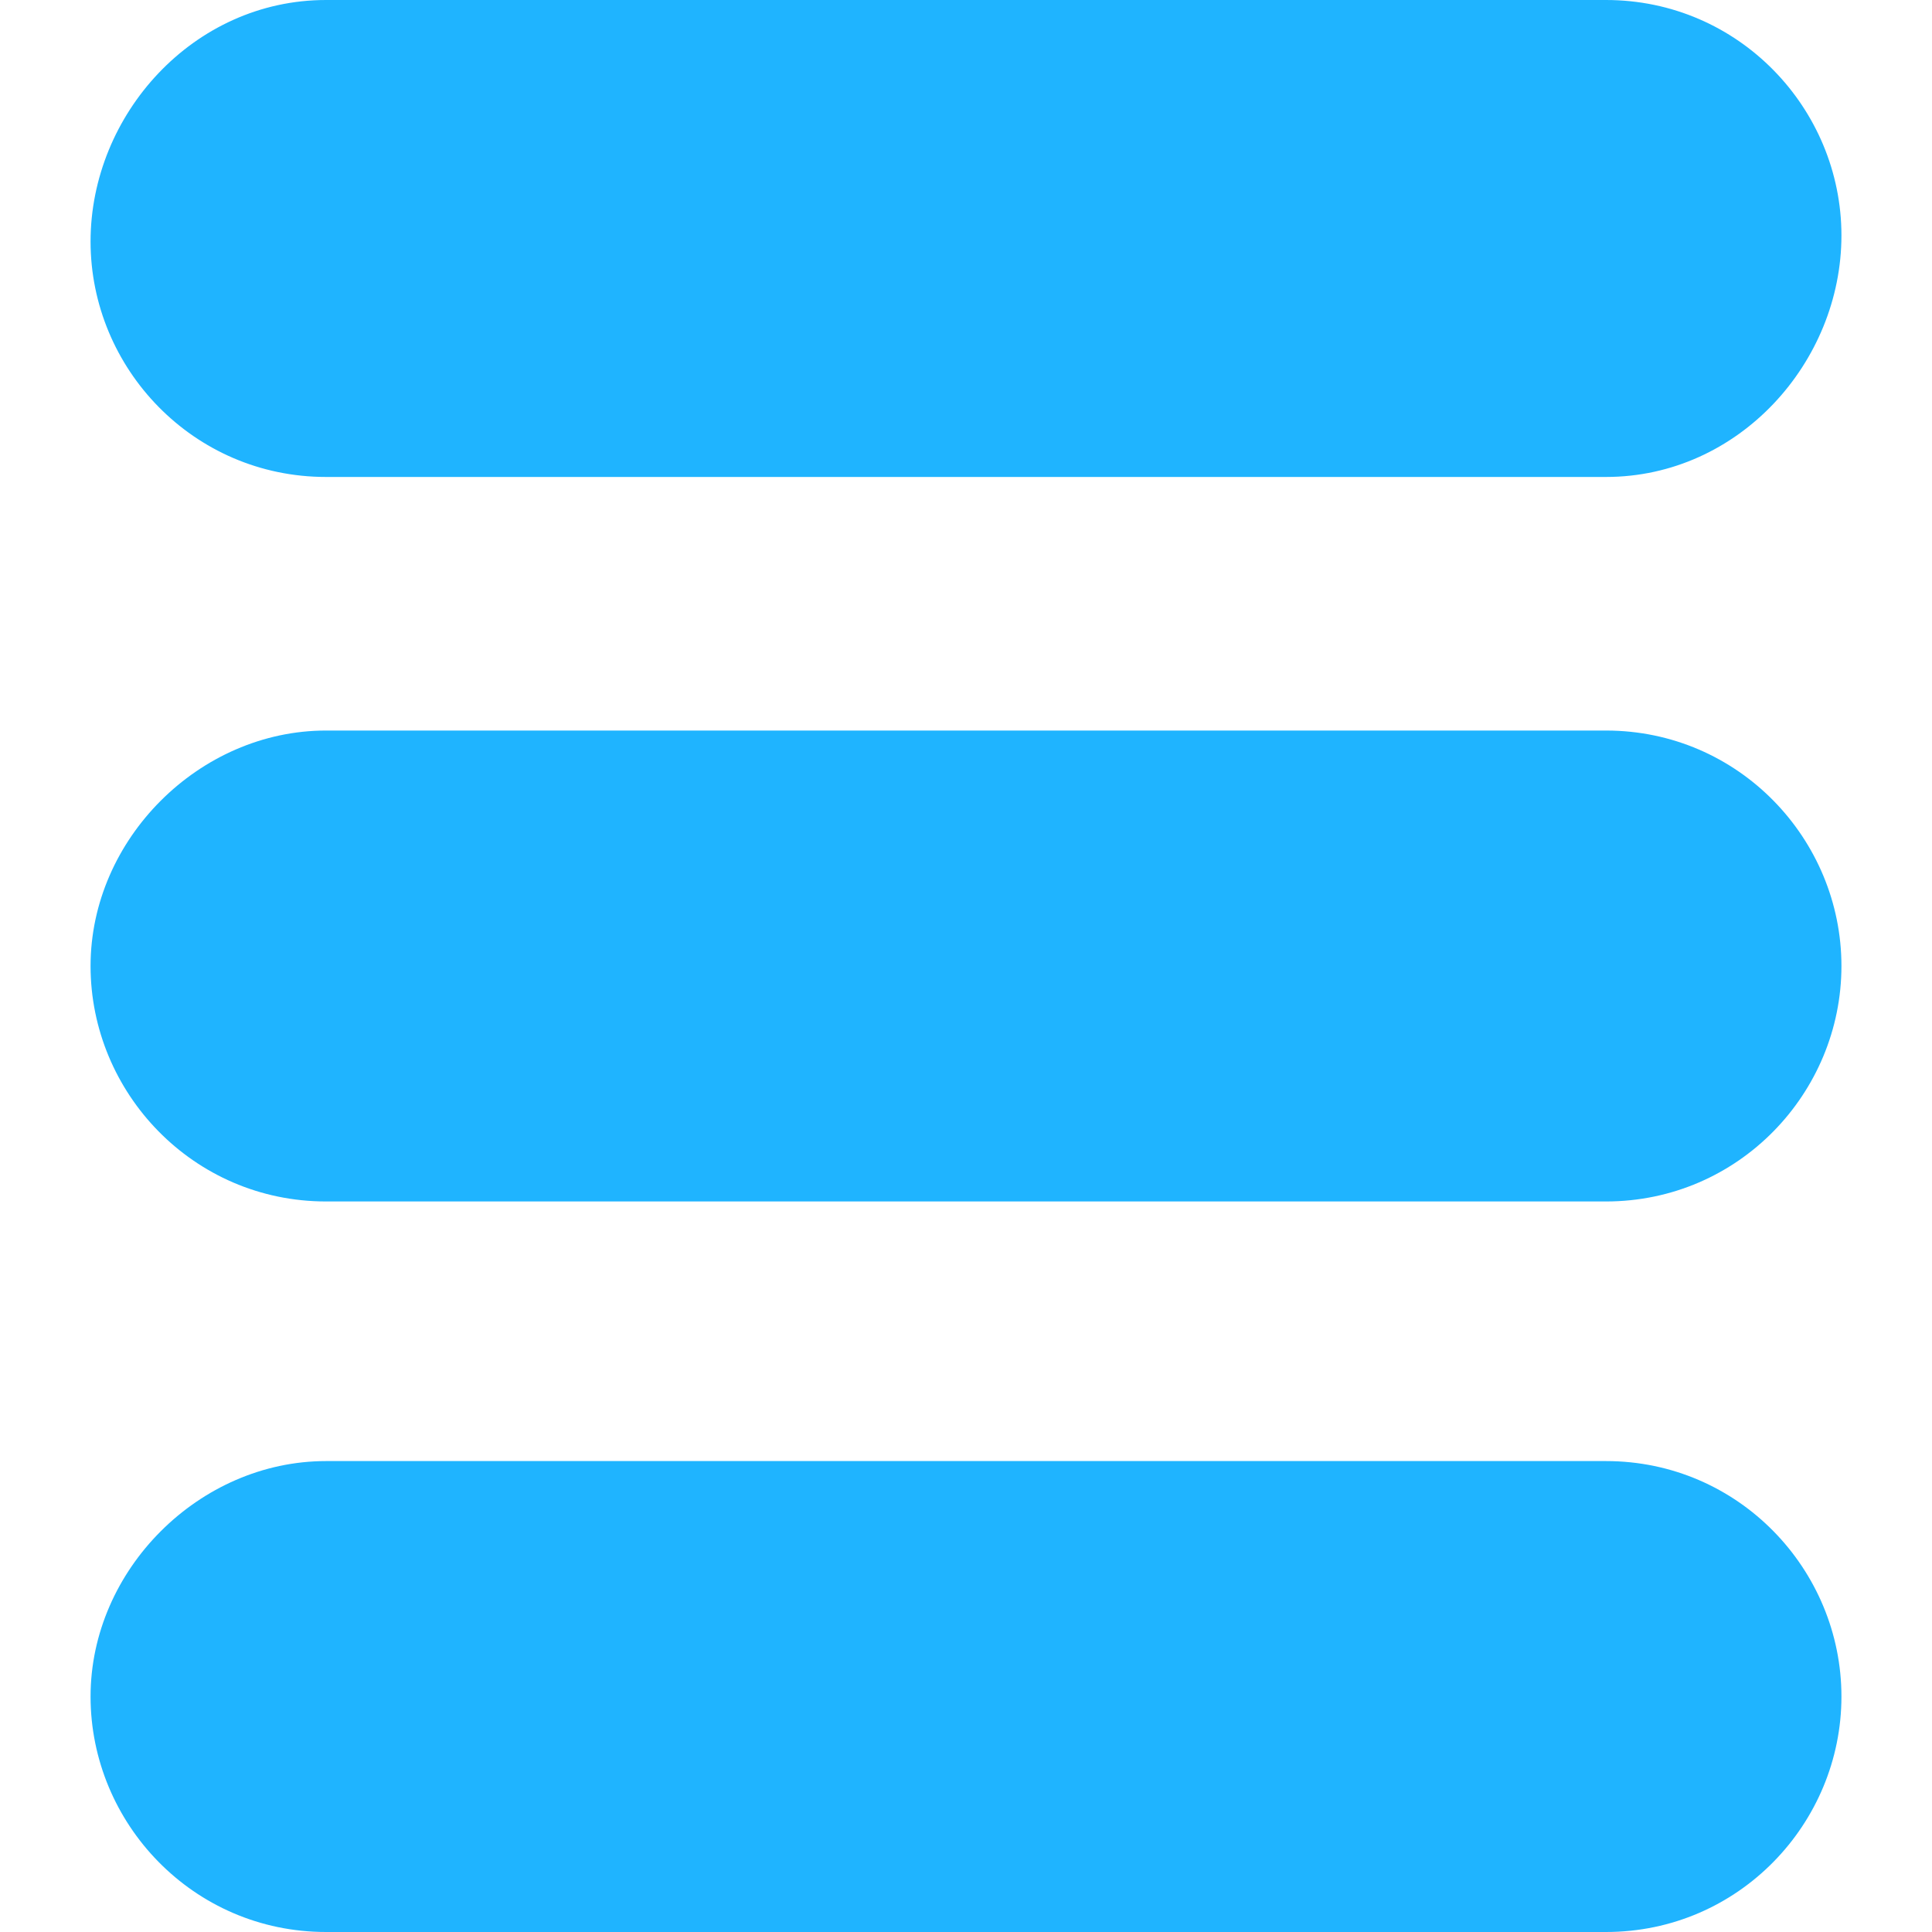 <?xml version="1.0" encoding="UTF-8"?>
<!-- Generator: Adobe Illustrator 26.2.1, SVG Export Plug-In . SVG Version: 6.00 Build 0)  -->
<svg version="1.1" id="Слой_1" xmlns="http://www.w3.org/2000/svg" xmlns:xlink="http://www.w3.org/1999/xlink" x="0px" y="0px" viewBox="0 0 32 32" style="enable-background:new 0 0 32 32;" xml:space="preserve">
<style type="text/css">
	.st0{fill:#1FB4FF;}
</style>
<g id="Слой_1_00000101791609241780839580000008761154973078269104_">
</g>
<g>
	<path class="st0" d="M26.6,7.9H5.4C3.2,7.9,1.5,6.1,1.5,4s1.7-4,3.9-4h21.2c2.2,0,3.9,1.8,3.9,3.9S28.8,7.9,26.6,7.9z"/>
	<path class="st0" d="M26.6,19.9H5.4c-2.2,0-3.9-1.8-3.9-3.9s1.8-3.9,3.9-3.9h21.2c2.2,0,3.9,1.8,3.9,3.9S28.8,19.9,26.6,19.9z"/>
	<path class="st0" d="M26.6,32H5.4c-2.2,0-3.9-1.8-3.9-3.9s1.8-3.9,3.9-3.9h21.2c2.2,0,3.9,1.8,3.9,3.9S28.8,32,26.6,32z"/>
</g>
</svg>